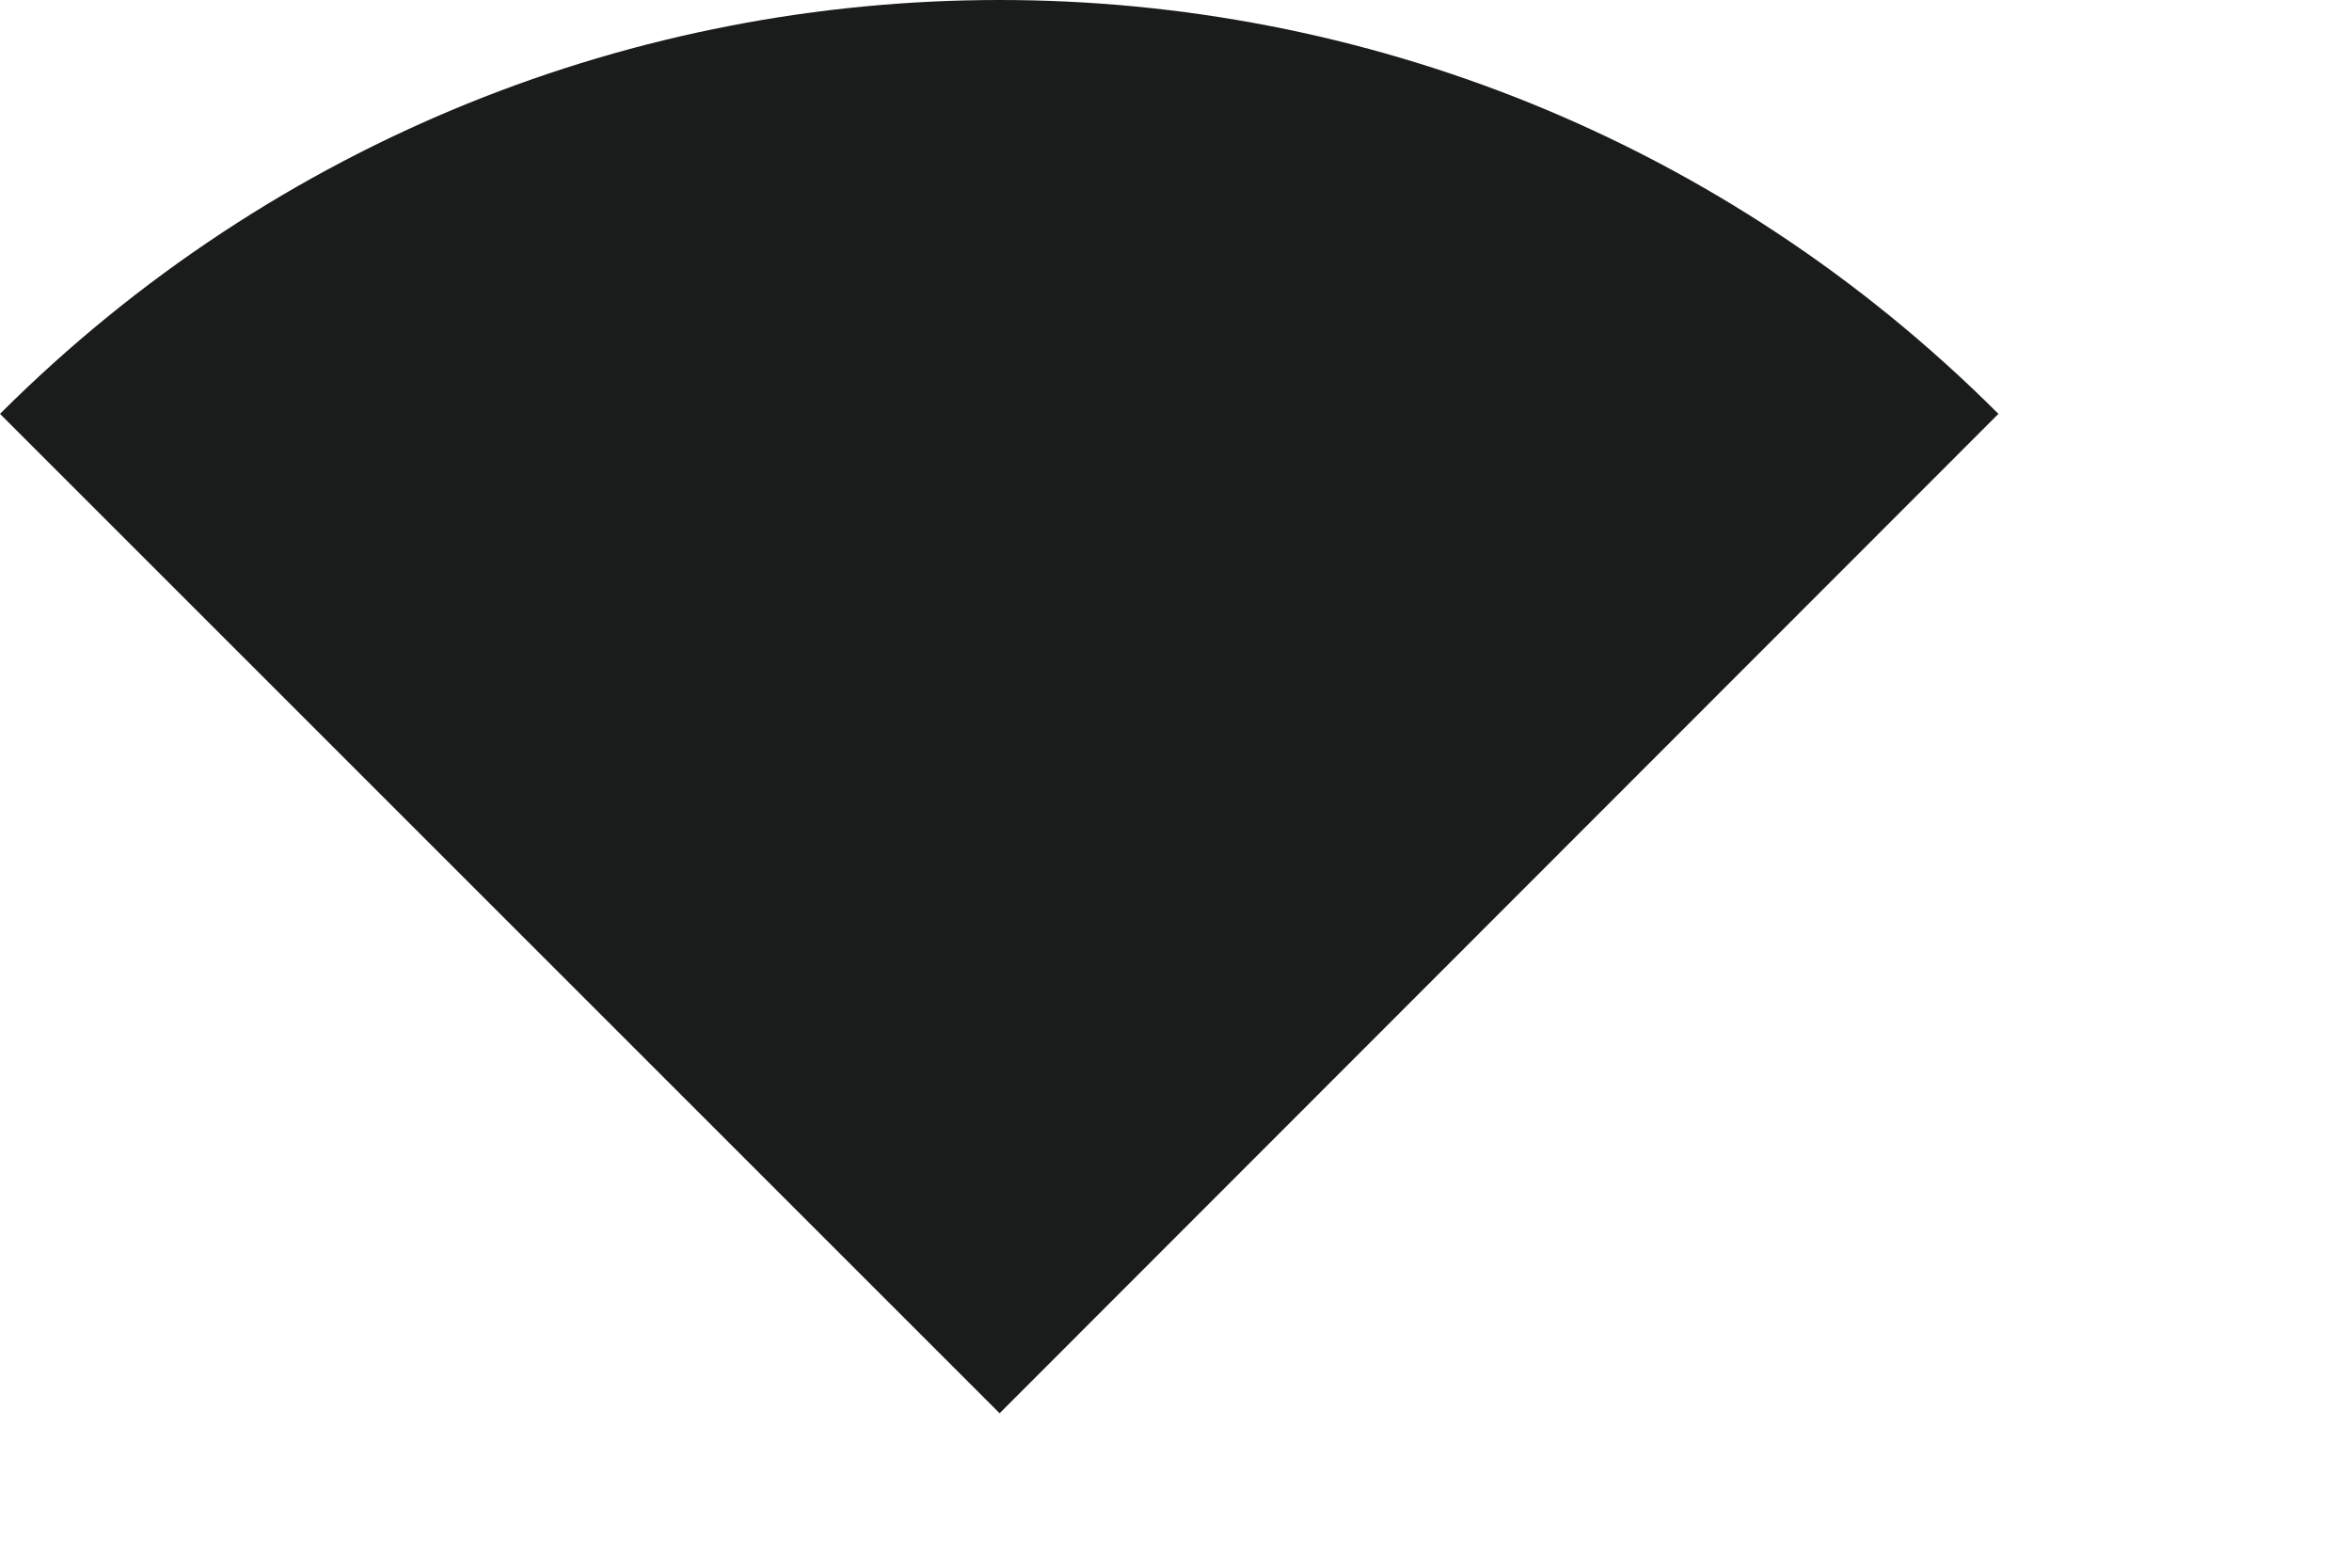 <?xml version="1.0" encoding="utf-8"?>
<svg xmlns="http://www.w3.org/2000/svg" fill="none" height="100%" overflow="visible" preserveAspectRatio="none" style="display: block;" viewBox="0 0 3 2" width="100%">
<path d="M0 0.528L1.275 1.803L2.549 0.528C1.845 -0.176 0.705 -0.176 0 0.528Z" fill="#191C1B" id="Vector"/>
</svg>